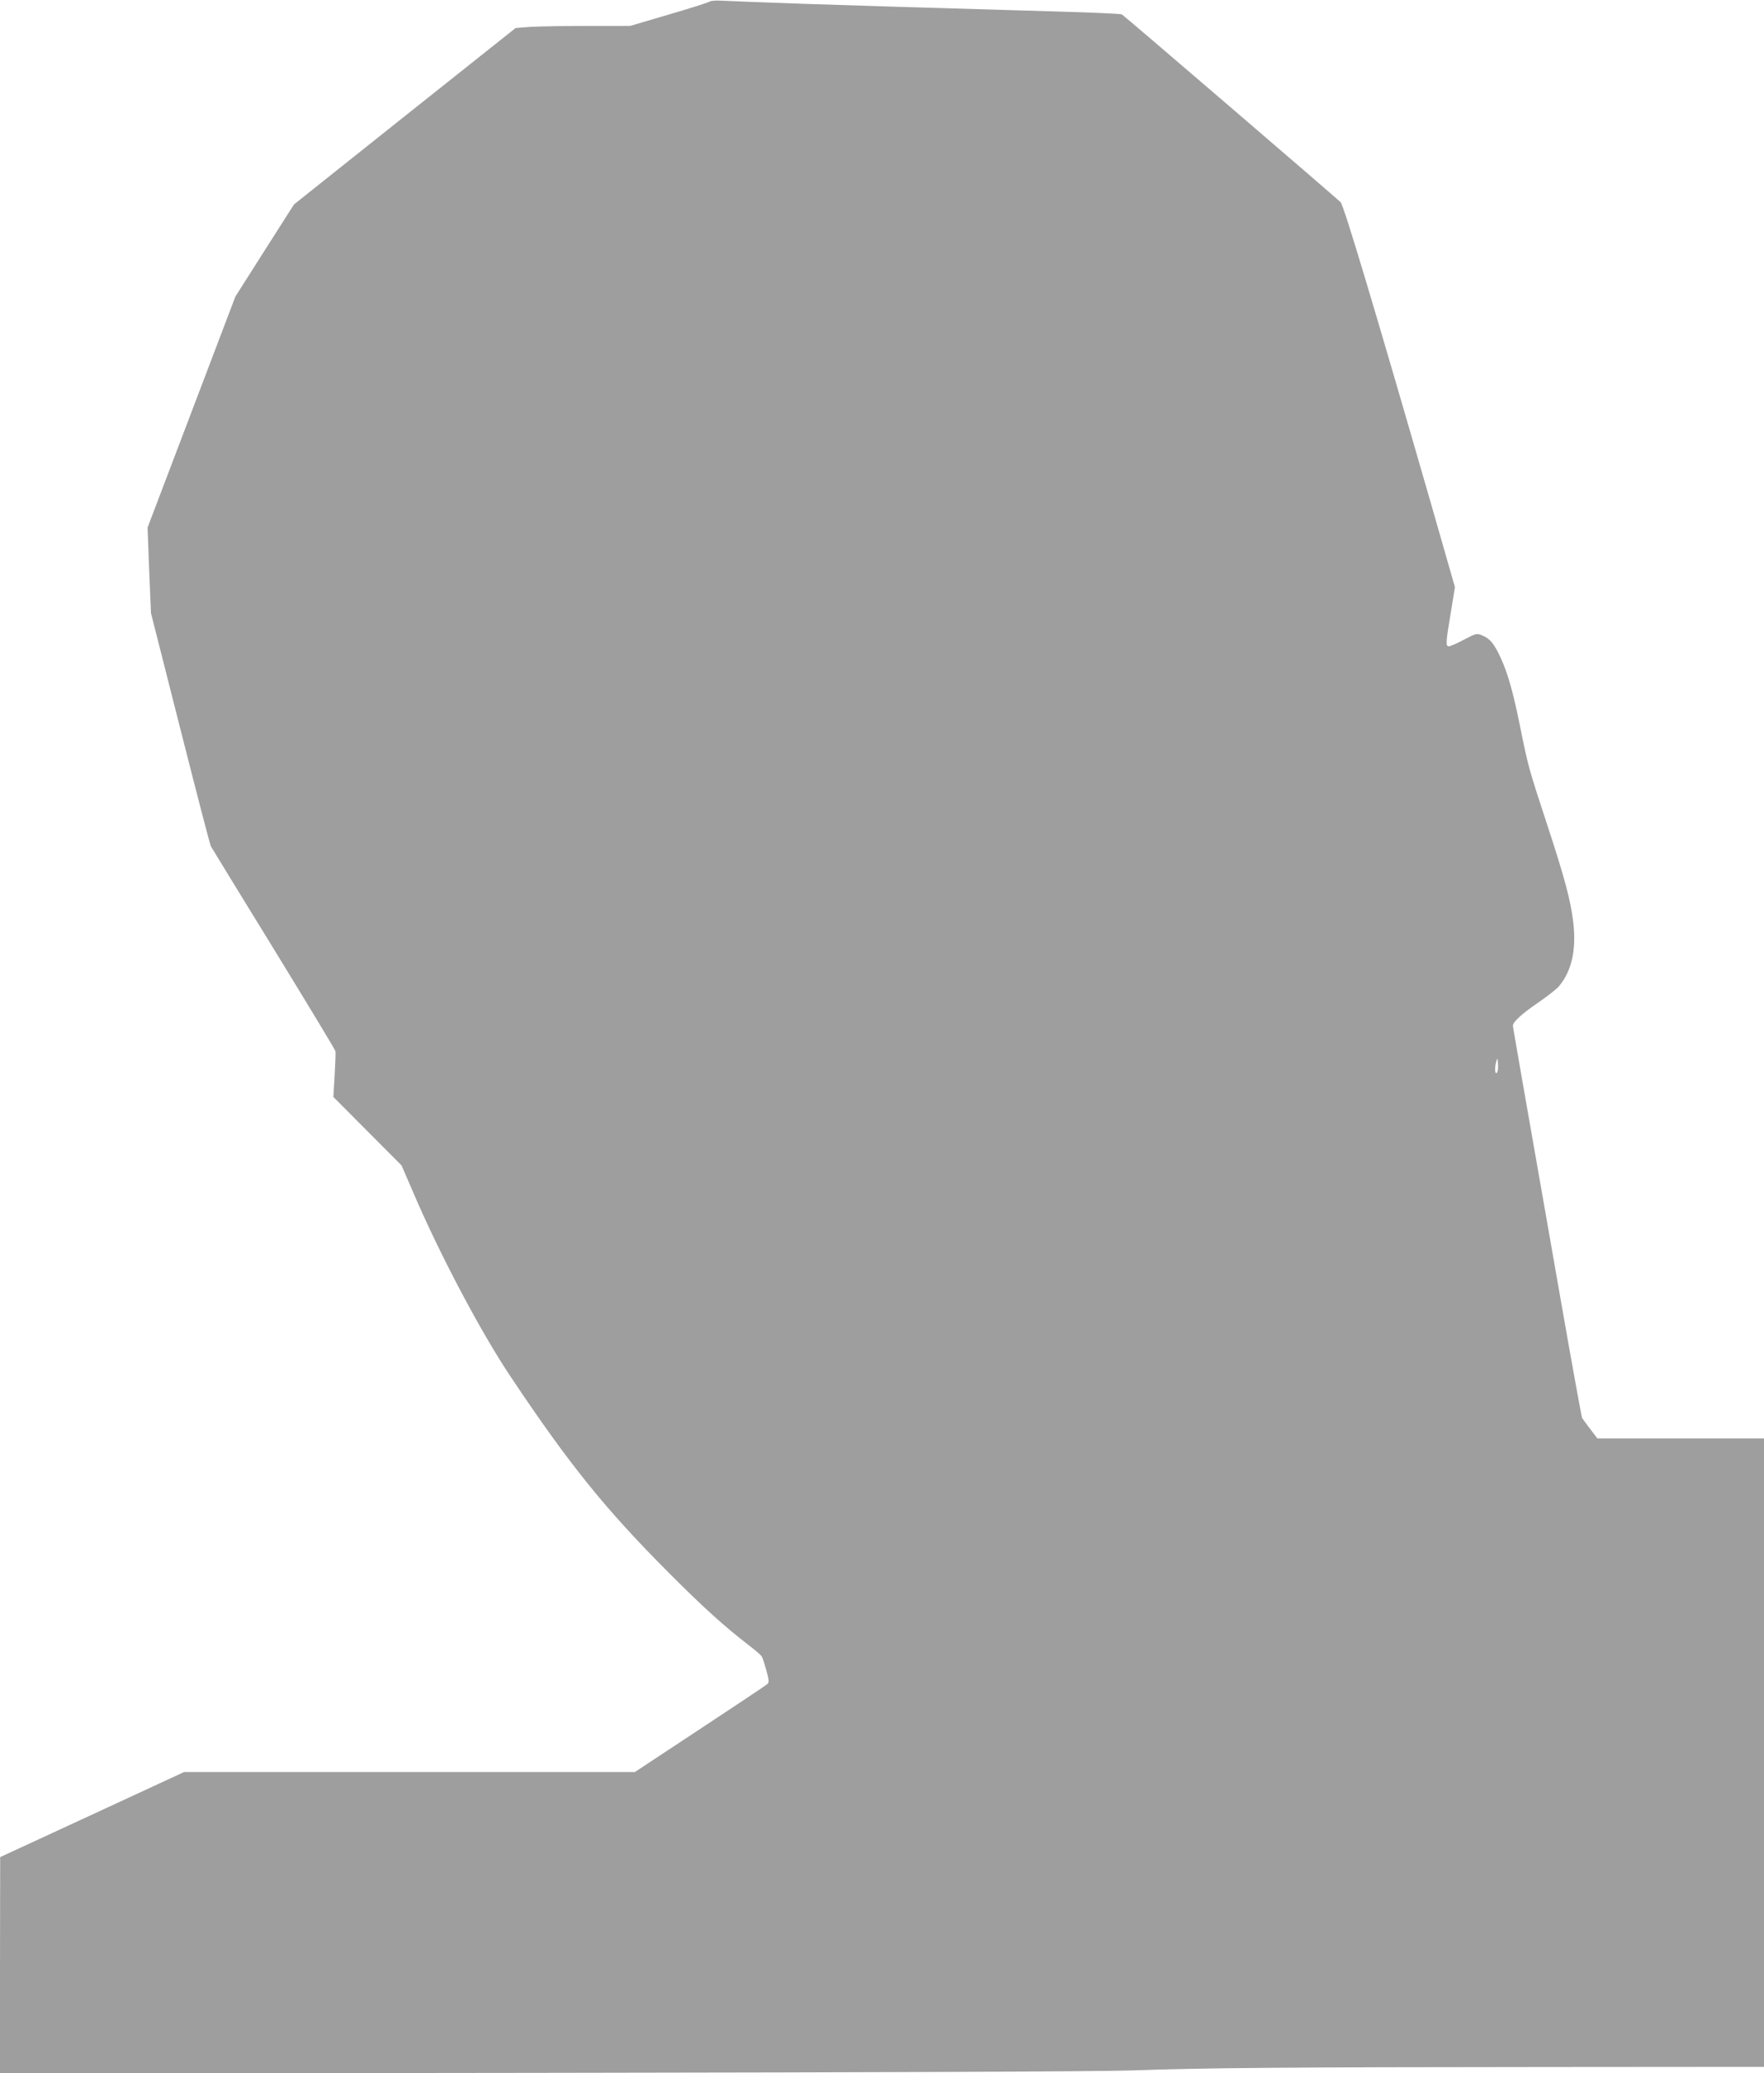 <?xml version="1.0" standalone="no"?>
<!DOCTYPE svg PUBLIC "-//W3C//DTD SVG 20010904//EN"
 "http://www.w3.org/TR/2001/REC-SVG-20010904/DTD/svg10.dtd">
<svg version="1.0" xmlns="http://www.w3.org/2000/svg"
 width="1089pt" height="1280pt" viewBox="0 0 1089 1280"
 preserveAspectRatio="xMidYMid meet">
<g transform="translate(0,1280) scale(0.1,-0.1)"
fill="#9e9e9e" stroke="none">
<path d="M4380 12790 c-8 -6 -122 -42 -252 -80 l-238 -70 -263 0 c-145 0 -304
-3 -354 -6 l-90 -7 -684 -544 -684 -545 -181 -284 -181 -285 -271 -713 -271
-713 10 -264 11 -264 180 -710 c99 -390 184 -719 190 -730 6 -11 181 -297 389
-635 207 -338 379 -622 380 -630 2 -8 -1 -75 -5 -149 l-8 -133 211 -212 210
-211 67 -155 c166 -390 421 -872 607 -1150 362 -542 583 -816 977 -1211 211
-212 341 -329 490 -444 41 -31 79 -64 83 -72 5 -7 17 -46 28 -85 16 -58 18
-74 7 -84 -7 -7 -194 -132 -416 -278 l-403 -266 -1391 0 -1392 0 -568 -263
-567 -262 -1 -668 0 -668 3328 4 c2242 3 3436 8 3660 15 445 16 980 20 2570
21 l1332 1 0 1940 0 1940 -514 0 -515 0 -44 58 c-24 31 -46 62 -50 68 -3 5
-60 318 -126 695 -266 1517 -301 1717 -301 1727 0 23 56 74 154 141 57 39 116
85 130 102 78 93 108 222 89 391 -16 138 -53 277 -167 623 -108 329 -113 348
-161 586 -43 214 -76 331 -121 429 -40 86 -65 117 -113 137 -34 14 -37 14
-113 -26 -43 -23 -85 -41 -93 -41 -21 0 -20 20 11 205 l26 160 -136 475 c-352
1221 -550 1883 -570 1902 -40 38 -1338 1153 -1350 1159 -6 4 -186 12 -401 18
-916 27 -1104 32 -1550 47 -258 9 -495 18 -525 20 -30 2 -62 -1 -70 -6z m4861
-6613 c-13 -13 -15 34 -3 73 6 21 7 18 10 -19 2 -24 -2 -49 -7 -54z"/>
</g>
</svg>
